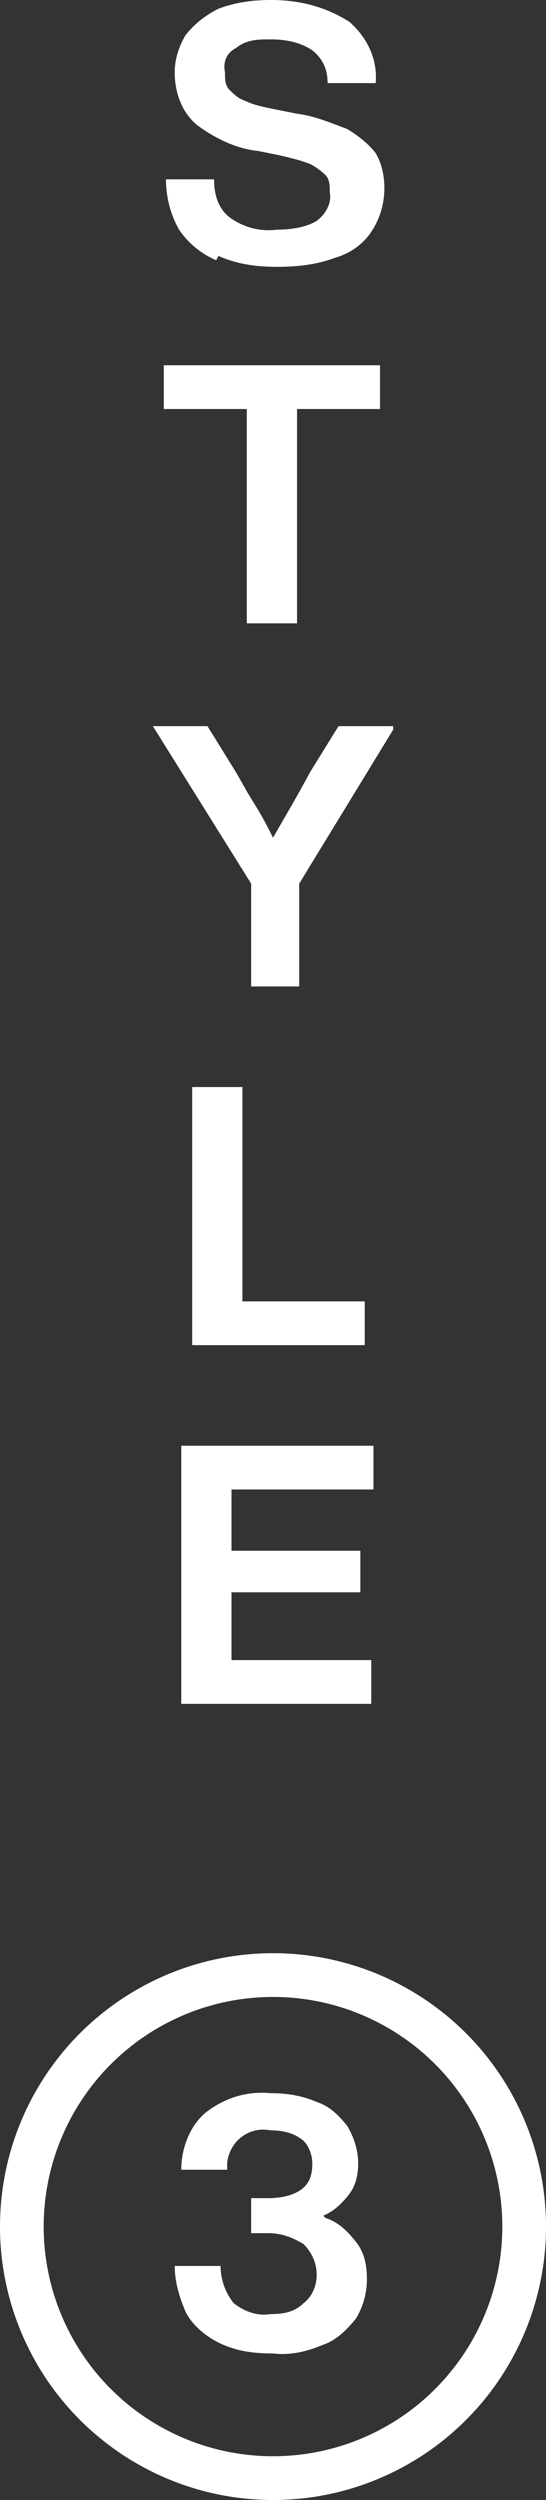 <?xml version="1.0" encoding="UTF-8"?>
<svg id="_レイヤー_1" data-name="レイヤー_1" xmlns="http://www.w3.org/2000/svg" xmlns:xlink="http://www.w3.org/1999/xlink" version="1.1" viewBox="0 0 25 114.3">
  <rect x="0" y="0" width="25" height="114.3" fill="#333333" stroke="none"/>
  <!-- Generator: Adobe Illustrator 29.0.1, SVG Export Plug-In . SVG Version: 2.1.0 Build 192)  -->
  <defs>
    <style>
      .st0, .st1 {
        fill: none;
      }

      .st2 {
        fill: #fff;
      }

      .st1 {
        stroke: #fff;
        stroke-width: 2px;
      }

      .st3 {
        clip-path: url(#clippath);
      }
    </style>
    <clipPath id="clippath">
      <rect class="st0" x="6.9" width="11.1" height="77.9"/>
    </clipPath>
  </defs>
  <g id="_グループ_2552" data-name="グループ_2552">
    <g class="st3">
      <g id="_グループ_2551" data-name="グループ_2551">
        <path id="_パス_13289" data-name="パス_13289" class="st2" d="M9.9,11.9c-.7-.3-1.3-.8-1.7-1.4-.4-.7-.6-1.5-.6-2.3h2.2c0,.7.2,1.4.8,1.8.6.4,1.3.6,2.1.5.6,0,1.3-.1,1.8-.4.4-.3.7-.8.6-1.3,0-.3,0-.6-.2-.8-.2-.2-.5-.4-.7-.5-.5-.2-1-.3-1.4-.4l-1-.2c-1-.1-2-.6-2.8-1.2-.7-.6-1-1.5-1-2.4,0-.6.2-1.2.5-1.7.4-.5.9-.9,1.5-1.2.8-.3,1.6-.4,2.4-.4,1.3,0,2.5.3,3.6,1,.8.7,1.3,1.7,1.2,2.8h-2.2c0-.6-.2-1.1-.7-1.5-.6-.4-1.3-.5-1.9-.5-.6,0-1.1,0-1.6.4-.4.2-.6.6-.5,1.1,0,.3,0,.6.2.8.2.2.4.4.7.5.4.2.9.3,1.4.4l1,.2c.8.1,1.5.4,2.3.7.5.3,1,.7,1.3,1.1.3.5.4,1.1.4,1.6,0,.7-.2,1.4-.6,2-.4.6-1,1-1.7,1.2-.8.3-1.7.4-2.6.4-.9,0-1.8-.1-2.7-.5"/>
        <path id="_パス_13290" data-name="パス_13290" class="st2" d="M7.6,16.7h9.8v2h-3.8v9.8h-2.3v-9.8h-3.8v-2Z"/>
        <path id="_パス_13291" data-name="パス_13291" class="st2" d="M15.6,33.2h2.5l-4.4,7.2v4.7h-2.2v-4.7l-4.5-7.2h2.5l1.3,2.1.4.7c.1.2.3.5.6,1,.3.5.5.9.7,1.3.4-.7,1-1.7,1.7-3l1.3-2.1Z"/>
        <path id="_パス_13292" data-name="パス_13292" class="st2" d="M11.1,49.7v9.8h5.6v2h-7.9v-11.8h2.2Z"/>
        <path id="_パス_13293" data-name="パス_13293" class="st2" d="M17.1,66.1v2h-6.5v2.8h5.9v1.9h-5.9v3.1h6.4v2h-8.7v-11.8h8.7Z"/>
      </g>
    </g>
  </g>
  <g id="_楕円形_98" data-name="楕円形_98">
    <circle class="st0" cx="12.5" cy="101.8" r="12.5"/>
    <circle class="st1" cx="12.5" cy="101.8" r="11.5"/>
  </g>
  <path id="_パス_13305" data-name="パス_13305" class="st2" d="M14.9,101.4c.6.2,1,.6,1.4,1.1.4.5.5,1.1.5,1.7,0,.7-.2,1.3-.5,1.8-.4.5-.9,1-1.5,1.2-.7.3-1.5.5-2.3.4-.9,0-1.7-.1-2.5-.5-.6-.3-1.2-.8-1.5-1.4-.3-.7-.5-1.4-.5-2.1h2.1c0,.6.2,1.2.6,1.7.5.4,1.1.6,1.7.5.6,0,1.1-.1,1.5-.5.4-.3.6-.8.6-1.3,0-.5-.2-1-.6-1.4-.5-.3-1-.5-1.6-.5h-.8v-1.6h.8c.5,0,1.1-.1,1.5-.4.4-.3.5-.7.5-1.2,0-.4-.2-.9-.5-1.1-.4-.3-.9-.4-1.4-.4-1-.2-1.9.5-2,1.5,0,.1,0,.2,0,.3h-2.1c0-1,.4-2,1.1-2.6.9-.7,1.9-1,3-.9.7,0,1.4.1,2.1.4.6.2,1,.6,1.4,1.1.3.5.5,1.1.5,1.7,0,.5-.1,1-.4,1.4-.3.4-.7.8-1.2,1Z"/>
</svg>